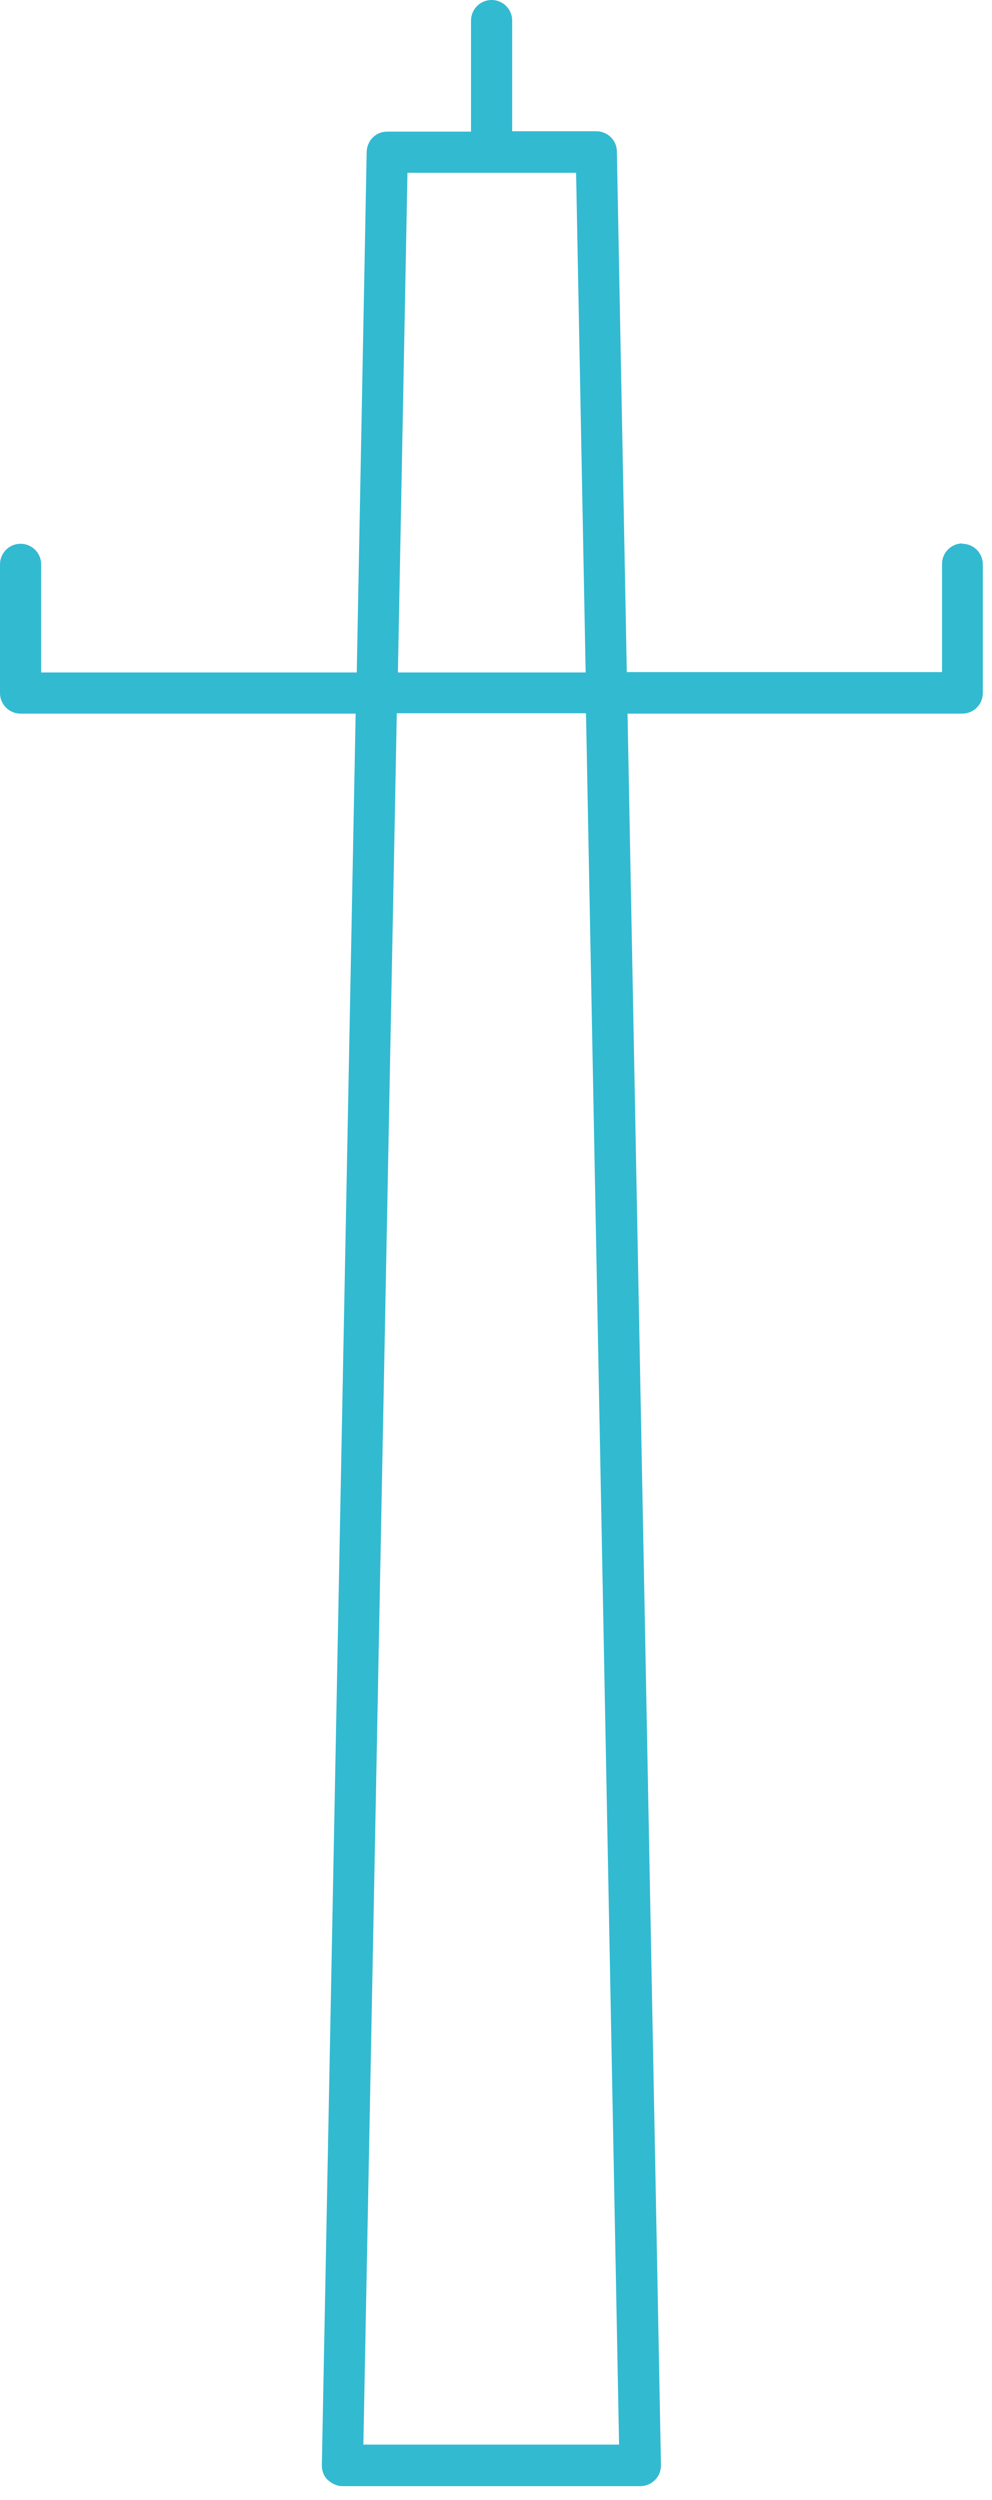 <?xml version="1.0" encoding="utf-8"?>
<svg xmlns="http://www.w3.org/2000/svg" width="27" height="68" viewBox="0 0 27 68" fill="none">
<path d="M26.2 14.78C25.89 14.78 25.64 15.03 25.64 15.34V18.28H17.06L16.79 4.12C16.79 3.82 16.54 3.57 16.23 3.57H13.94V0.56C13.94 0.25 13.69 0 13.38 0C13.07 0 12.82 0.25 12.82 0.56V3.58H10.54C10.23 3.58 9.99 3.82 9.98 4.13L9.71 18.29H1.12V15.35C1.12 15.04 0.87 14.79 0.56 14.79C0.25 14.79 0 15.04 0 15.35V18.85C0 19.16 0.25 19.41 0.56 19.41C0.58 19.41 0.59 19.41 0.6 19.41C0.62 19.41 0.63 19.41 0.64 19.41H9.68L8.76 67.05C8.76 67.2 8.81 67.35 8.92 67.45C9.03 67.55 9.17 67.62 9.32 67.62H17.43C17.58 67.62 17.72 67.56 17.83 67.45C17.94 67.34 17.99 67.2 17.99 67.05L17.08 19.41H26.11C26.11 19.41 26.14 19.41 26.15 19.41C26.17 19.41 26.18 19.41 26.19 19.41C26.5 19.41 26.75 19.16 26.75 18.85V15.35C26.75 15.04 26.5 14.79 26.19 14.79L26.2 14.78ZM11.09 4.7H15.68L15.94 18.29H10.83L11.09 4.7ZM16.86 66.49H9.89L10.8 19.4H15.95L16.85 66.49H16.86Z" fill="#32BAD1"/>
</svg>